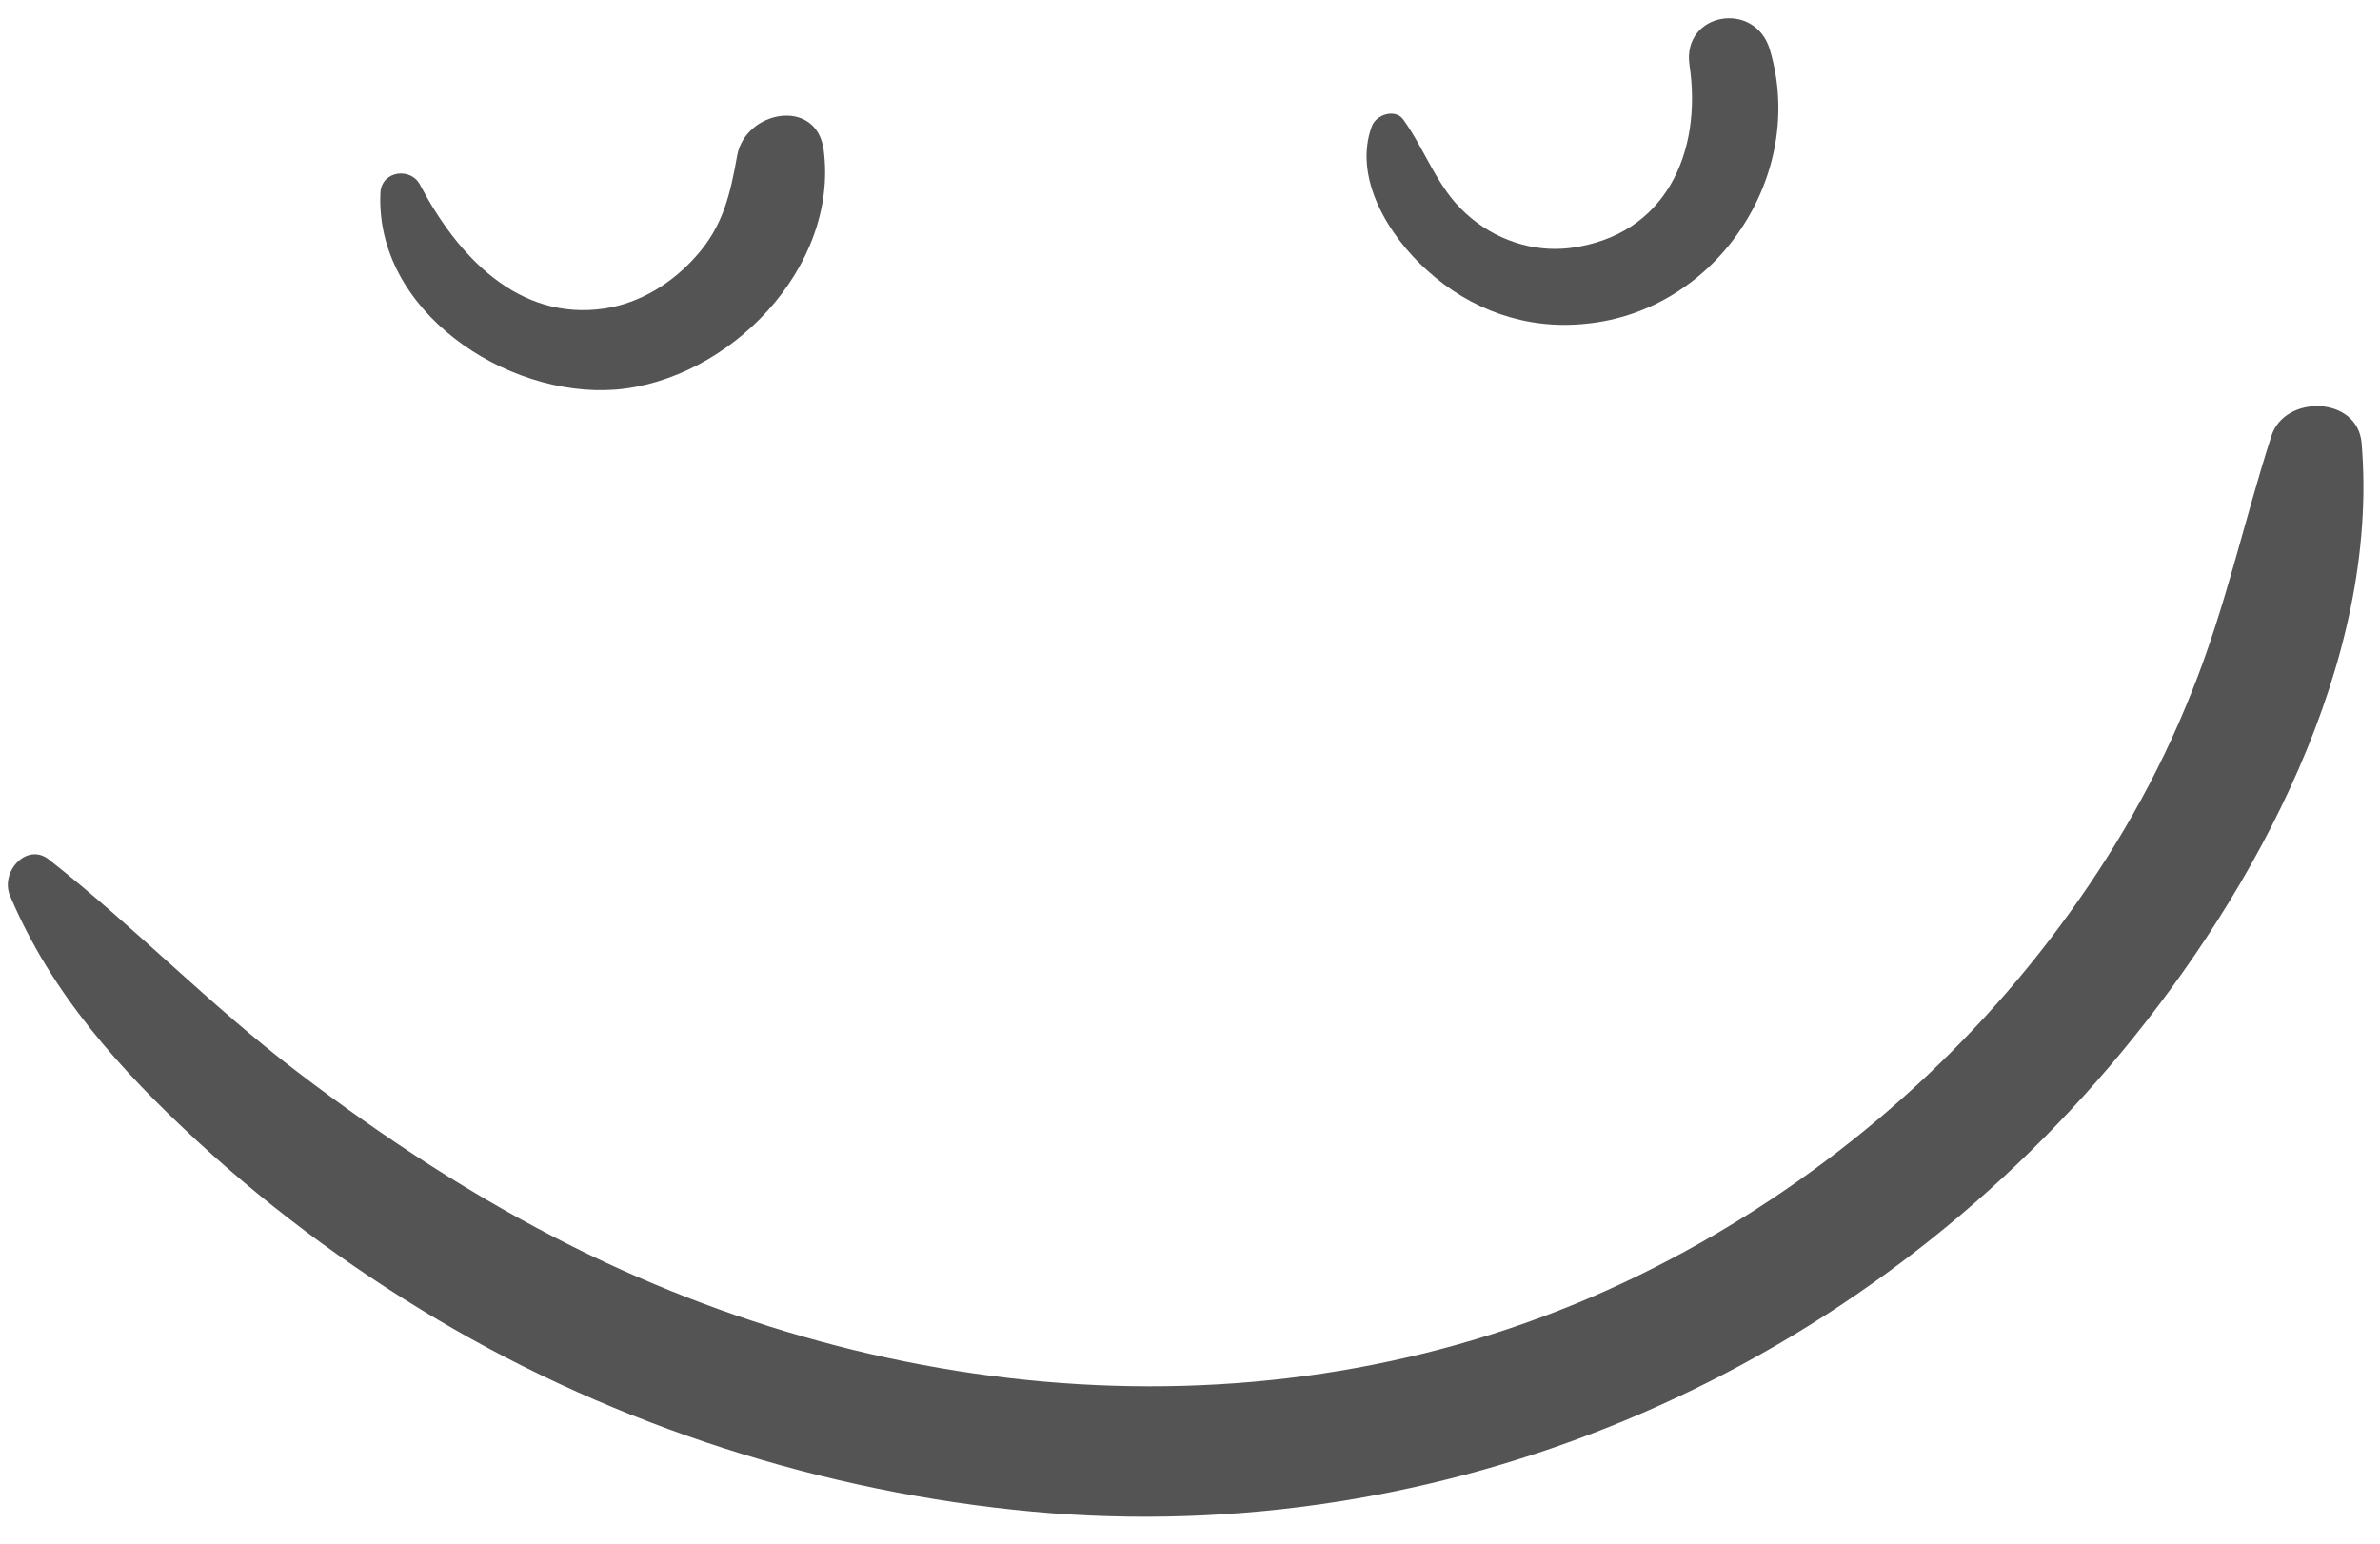 <?xml version="1.0" encoding="UTF-8" standalone="no"?><svg xmlns="http://www.w3.org/2000/svg" xmlns:xlink="http://www.w3.org/1999/xlink" fill="#545454" height="201.7" preserveAspectRatio="xMidYMid meet" version="1" viewBox="-1.0 -2.5 310.9 201.7" width="310.9" zoomAndPan="magnify"><g><g id="change1_2"><path d="M0.3,114.5c5.4,12.8,14.4,22.8,24.6,32.2c10.2,9.4,21.5,17.6,33.5,24.5c23.7,13.6,50.9,21.9,78.1,24 c53.6,4,105.4-18.9,139.6-60.2c17.6-21.2,33.8-51.2,31.4-79.6c-0.5-6.2-10.1-6.4-11.8-0.9c-3.6,11.2-6,22.5-10.4,33.4 C280.9,99,275,109.2,268,118.6c-13.8,18.6-32.1,33.9-52.7,44.4c-44.5,22.8-97.2,19.5-141.4-2.6c-12.8-6.4-24.7-14.2-36.1-22.9 c-11.3-8.6-21.2-18.9-32.4-27.7C2.5,107.5-1,111.4,0.3,114.5L0.3,114.5z"/></g><g id="change1_3"><path d="M48.7,22.6c-0.8,15.5,16.4,26.9,30.7,25.8c14.8-1.2,29.2-15.9,27.2-31.3c-0.9-6.9-10.2-5.2-11.3,0.7 c-0.9,5-1.8,9.2-5.4,13.2c-3.1,3.5-7.3,6.1-11.9,6.8c-11.4,1.7-19.3-7-24.1-16.1C52.7,19.3,48.9,19.8,48.7,22.6L48.7,22.6z"/></g><g id="change1_1"><path d="M178.2,14c-2.5,6.8,2.3,14.4,7.2,18.8c5.7,5.2,13,7.8,20.7,7c17.1-1.6,29-19.4,24.1-35.8c-1.9-6.5-11.5-4.9-10.5,2 c1.7,11.4-3.1,22.3-15.6,23.9c-4.9,0.6-9.9-1.1-13.6-4.5c-3.8-3.4-5.3-8.3-8.2-12.3C181.3,11.7,178.8,12.4,178.2,14L178.2,14z"/></g></g></svg>